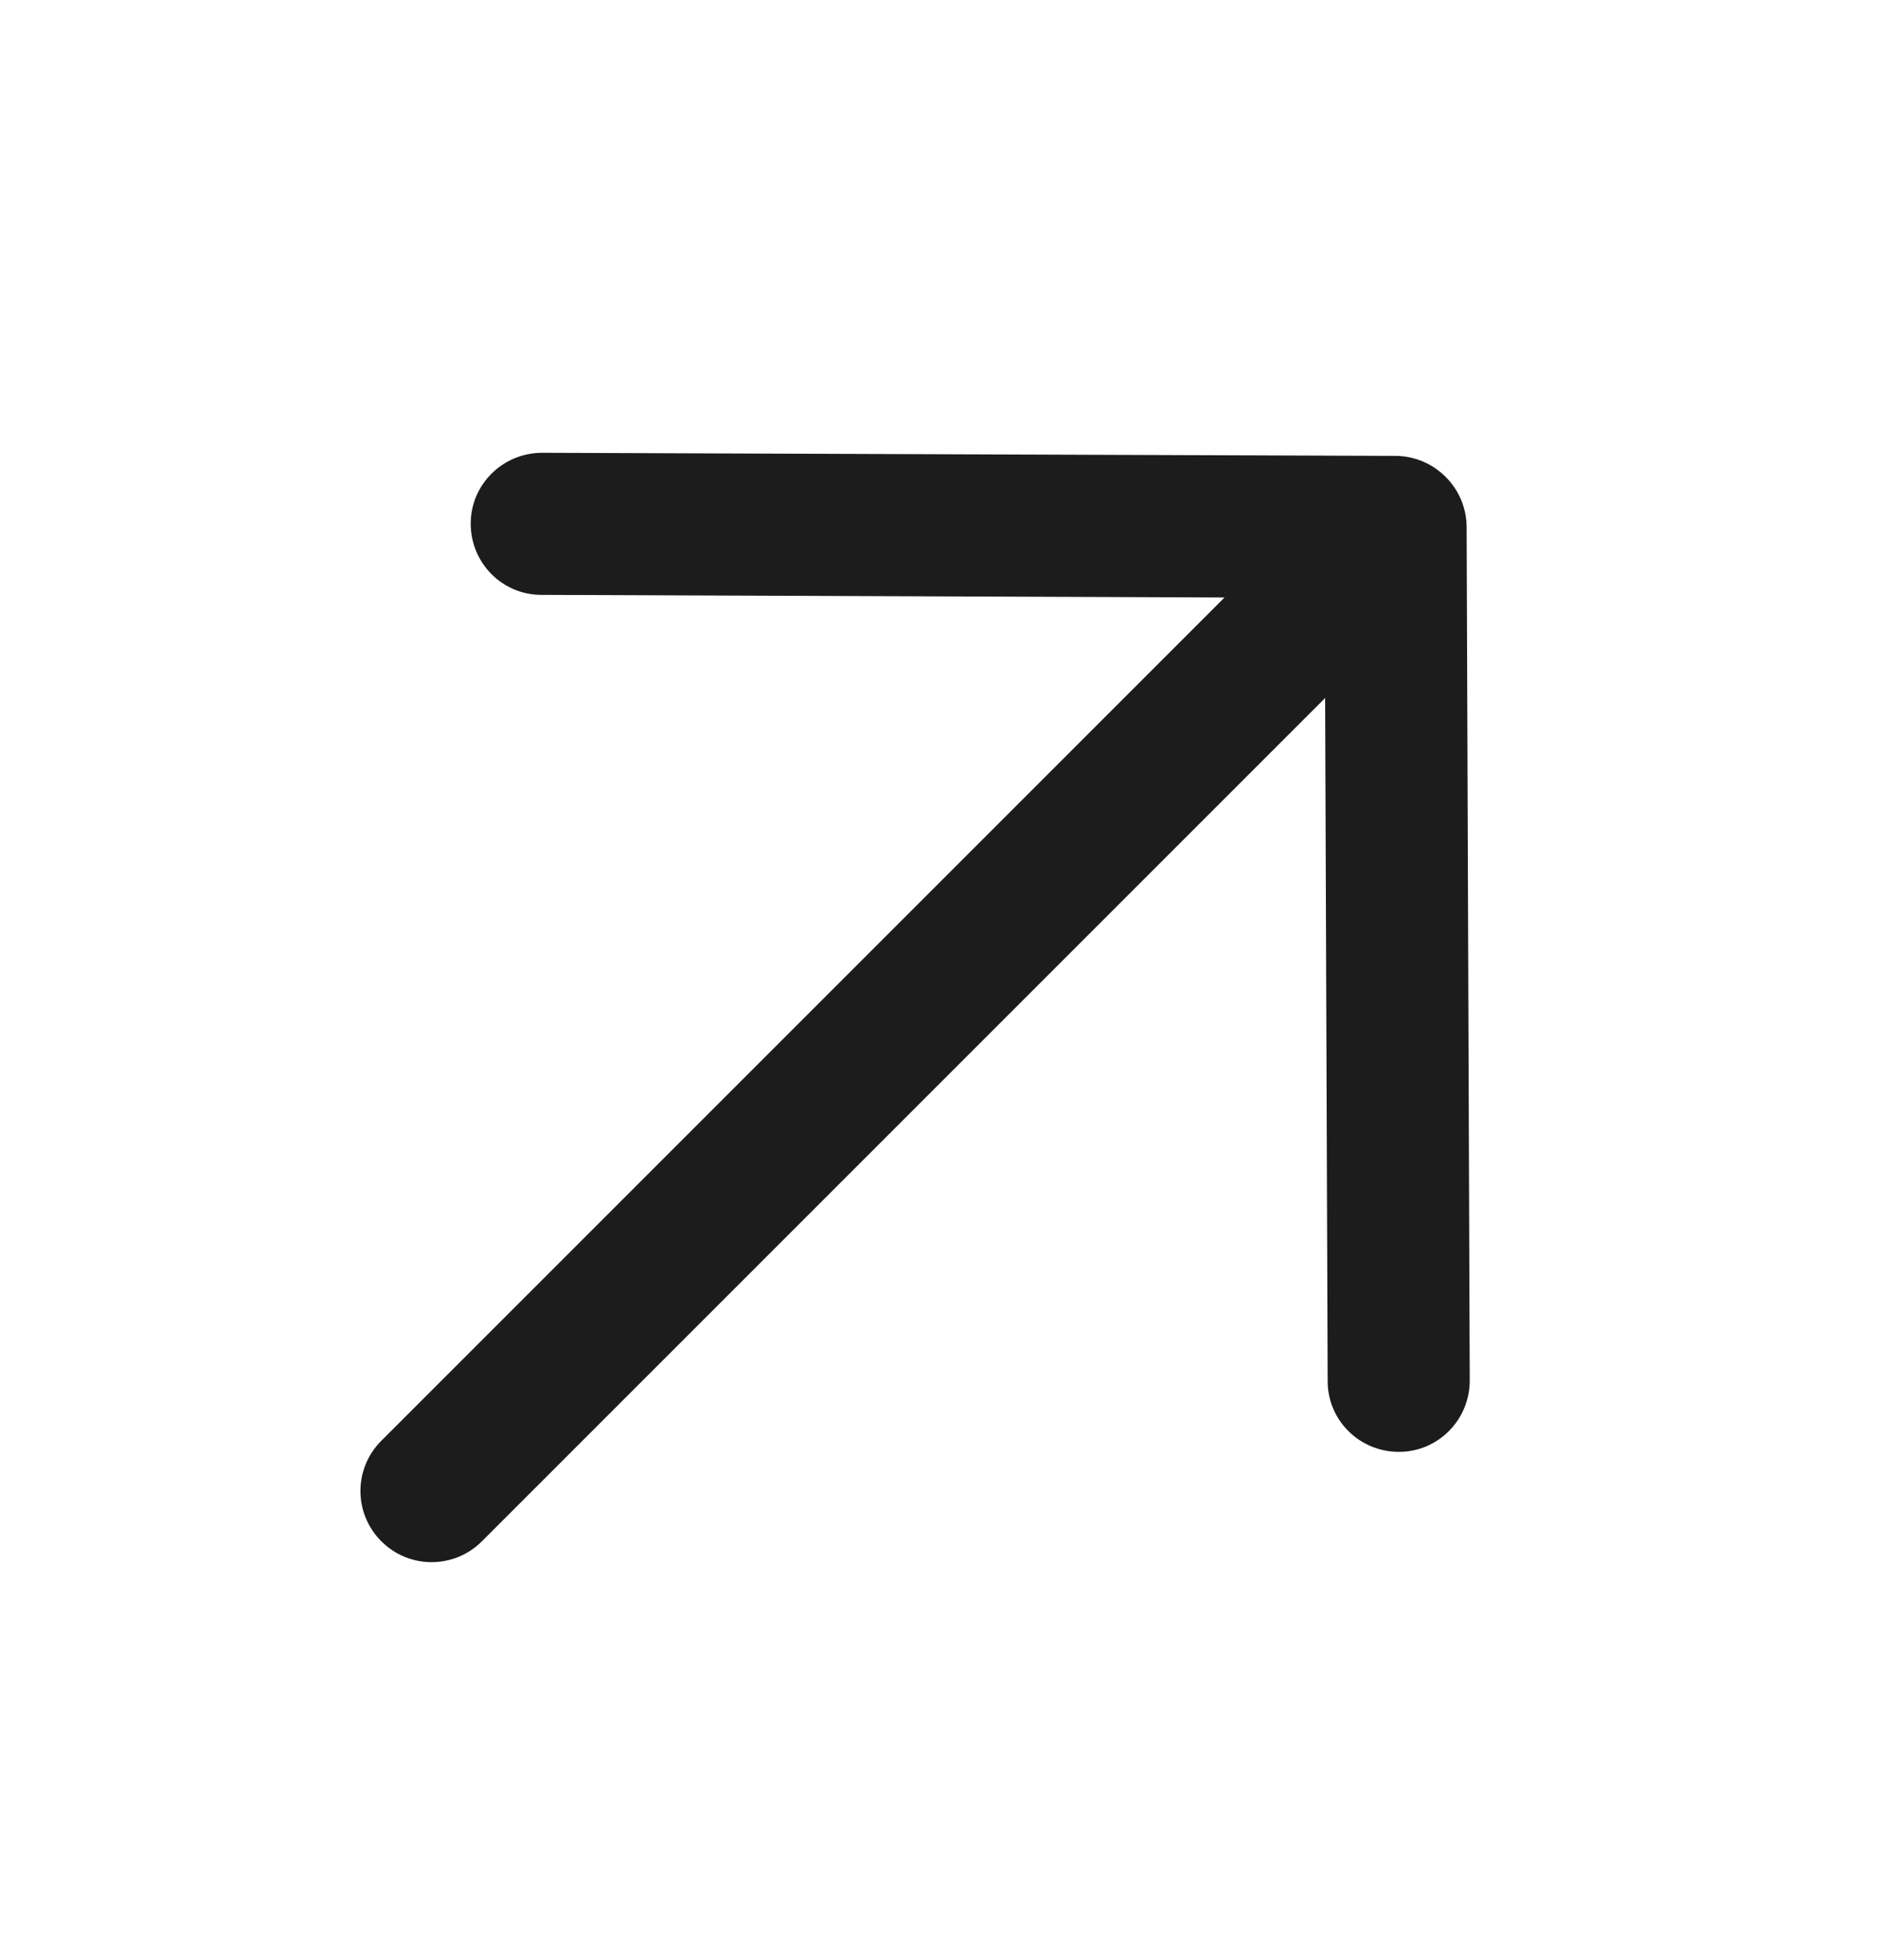 <svg width="23" height="24" viewBox="0 0 23 24" fill="none" xmlns="http://www.w3.org/2000/svg">
<g id="Frame 1215875424">
<path id="Vector" d="M17.093 5.583L6.639 5.545C6.158 5.546 5.765 5.932 5.765 6.412C5.764 6.893 6.151 7.286 6.631 7.285L14.997 7.317L4.671 17.643C4.329 17.984 4.329 18.534 4.67 18.875C5.011 19.216 5.561 19.216 5.902 18.875L16.229 8.548L16.26 16.914C16.259 17.395 16.653 17.781 17.133 17.78C17.613 17.78 18 17.387 18 16.907L17.962 6.452C17.959 5.976 17.57 5.586 17.093 5.583Z" fill="#1C1C1D"/>
</g>
</svg>
